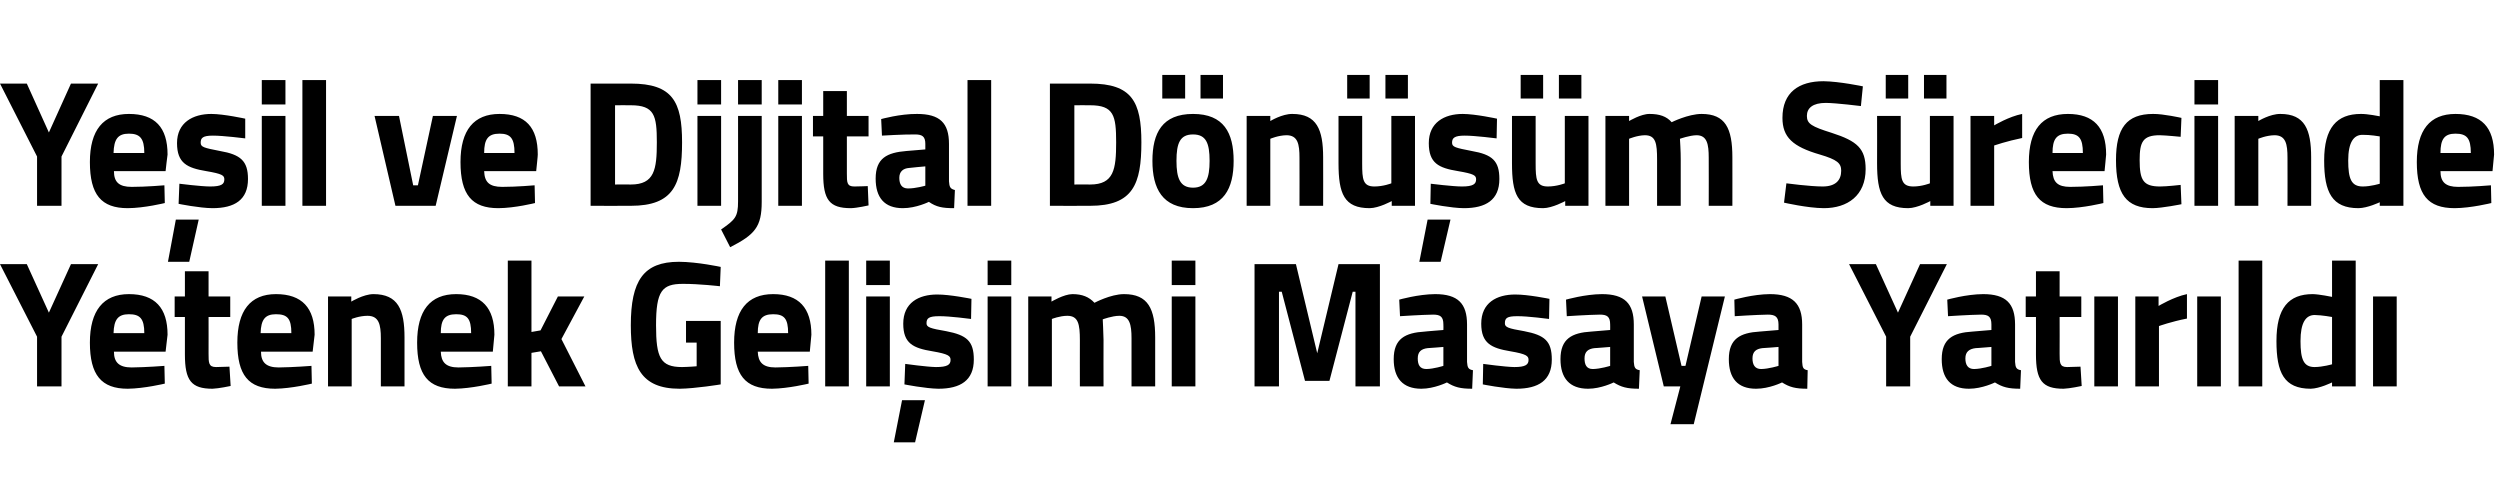 <?xml version="1.0" standalone="no"?><!DOCTYPE svg PUBLIC "-//W3C//DTD SVG 1.1//EN" "http://www.w3.org/Graphics/SVG/1.1/DTD/svg11.dtd"><svg xmlns="http://www.w3.org/2000/svg" version="1.1" width="634.1px" height="124.4px" viewBox="0 -13 634.1 124.4" style="top:-13px">  <desc>Ye il ve Dijital D n m S recinde Yetenek Geli imi Masaya Yat r ld</desc>  <defs/>  <g id="Polygon391516">    <path d="M 15.6 85 L 9.4 85 L 9.4 72.4 L 0 54 L 6.8 54 L 12.4 66.3 L 18 54 L 24.9 54 L 15.6 72.4 L 15.6 85 Z M 41.7 79.8 L 41.8 84.3 C 41.8 84.3 36.61 85.55 32.4 85.6 C 25.7 85.6 22.8 82.1 22.8 73.9 C 22.8 65.8 26.2 61.6 32.7 61.6 C 39.3 61.6 42.5 65.1 42.5 71.9 C 42.47 71.95 42 76.2 42 76.2 C 42 76.2 28.87 76.19 28.9 76.2 C 28.9 78.9 30.2 80.2 33.4 80.2 C 37.06 80.16 41.7 79.8 41.7 79.8 Z M 36.6 71.5 C 36.6 67.8 35.5 66.7 32.7 66.7 C 29.9 66.7 28.9 68.1 28.8 71.5 C 28.8 71.5 36.6 71.5 36.6 71.5 Z M 52.9 67.4 C 52.9 67.4 52.92 76.74 52.9 76.7 C 52.9 79 52.9 80.1 54.8 80.1 C 56.05 80.07 58.2 80 58.2 80 L 58.5 84.9 C 58.5 84.9 55.47 85.55 53.9 85.6 C 48.5 85.6 46.9 83.5 46.9 76.9 C 46.92 76.88 46.9 67.4 46.9 67.4 L 44.3 67.4 L 44.3 62.2 L 46.9 62.2 L 46.9 55.8 L 52.9 55.8 L 52.9 62.2 L 58.4 62.2 L 58.4 67.4 L 52.9 67.4 Z M 79 79.8 L 79.1 84.3 C 79.1 84.3 73.93 85.55 69.8 85.6 C 63 85.6 60.2 82.1 60.2 73.9 C 60.2 65.8 63.5 61.6 70 61.6 C 76.6 61.6 79.8 65.1 79.8 71.9 C 79.79 71.95 79.3 76.2 79.3 76.2 C 79.3 76.2 66.19 76.19 66.2 76.2 C 66.2 78.9 67.5 80.2 70.7 80.2 C 74.38 80.16 79 79.8 79 79.8 Z M 73.9 71.5 C 73.9 67.8 72.9 66.7 70 66.7 C 67.2 66.7 66.2 68.1 66.1 71.5 C 66.1 71.5 73.9 71.5 73.9 71.5 Z M 83.2 85 L 83.2 62.2 L 89.1 62.2 L 89.1 63.5 C 89.1 63.5 92.15 61.63 94.7 61.6 C 101 61.6 102.6 65.6 102.6 72.6 C 102.58 72.63 102.6 85 102.6 85 L 96.6 85 C 96.6 85 96.58 72.82 96.6 72.8 C 96.6 69.3 96.1 67.1 93.2 67.1 C 91.12 67.11 89.2 67.9 89.2 67.9 L 89.2 85 L 83.2 85 Z M 124.6 79.8 L 124.7 84.3 C 124.7 84.3 119.56 85.55 115.4 85.6 C 108.6 85.6 105.8 82.1 105.8 73.9 C 105.8 65.8 109.1 61.6 115.7 61.6 C 122.2 61.6 125.4 65.1 125.4 71.9 C 125.42 71.95 125 76.2 125 76.2 C 125 76.2 111.82 76.19 111.8 76.2 C 111.9 78.9 113.1 80.2 116.3 80.2 C 120 80.16 124.6 79.8 124.6 79.8 Z M 119.5 71.5 C 119.5 67.8 118.5 66.7 115.7 66.7 C 112.8 66.7 111.8 68.1 111.8 71.5 C 111.8 71.5 119.5 71.5 119.5 71.5 Z M 128.8 85 L 128.8 53.1 L 134.8 53.1 L 134.8 71.2 L 137.1 70.8 L 141.5 62.2 L 148.2 62.2 L 142.4 73 L 148.5 85 L 141.8 85 L 137.2 76.1 L 134.8 76.5 L 134.8 85 L 128.8 85 Z M 174 68.4 L 182.8 68.4 L 182.8 84.5 C 182.8 84.5 176.42 85.55 172.4 85.6 C 162.5 85.6 160 79.9 160 69.5 C 160 58.2 163.2 53.4 172.2 53.4 C 176.91 53.42 182.8 54.7 182.8 54.7 L 182.6 59.6 C 182.6 59.6 177.27 58.98 173.2 59 C 167.9 59 166.4 60.8 166.4 69.5 C 166.4 77.7 167.5 80.1 173 80.1 C 174.86 80.07 176.7 79.9 176.7 79.9 L 176.7 73.9 L 174 73.9 L 174 68.4 Z M 205 79.8 L 205.1 84.3 C 205.1 84.3 199.96 85.55 195.8 85.6 C 189 85.6 186.2 82.1 186.2 73.9 C 186.2 65.8 189.5 61.6 196.1 61.6 C 202.6 61.6 205.8 65.1 205.8 71.9 C 205.82 71.95 205.4 76.2 205.4 76.2 C 205.4 76.2 192.22 76.19 192.2 76.2 C 192.3 78.9 193.5 80.2 196.7 80.2 C 200.41 80.16 205 79.8 205 79.8 Z M 199.9 71.5 C 199.9 67.8 198.9 66.7 196.1 66.7 C 193.2 66.7 192.2 68.1 192.2 71.5 C 192.2 71.5 199.9 71.5 199.9 71.5 Z M 209.3 53.1 L 215.3 53.1 L 215.3 85 L 209.3 85 L 209.3 53.1 Z M 219.7 62.2 L 225.7 62.2 L 225.7 85 L 219.7 85 L 219.7 62.2 Z M 219.7 53.1 L 225.7 53.1 L 225.7 59.3 L 219.7 59.3 L 219.7 53.1 Z M 226.7 99.2 L 232.1 99.2 L 234.6 88.5 L 228.8 88.5 L 226.7 99.2 Z M 246.3 67.9 C 246.3 67.9 240.76 67.16 238.2 67.2 C 235.6 67.2 235 67.7 235 69 C 235 70 235.9 70.3 240 71 C 245.2 72 247 73.5 247 78.2 C 247 83.5 243.6 85.6 238 85.6 C 234.72 85.55 229.4 84.5 229.4 84.5 L 229.6 79.3 C 229.6 79.3 235.17 80.07 237.4 80.1 C 240.3 80.1 241.1 79.5 241.1 78.3 C 241.1 77.3 240.6 76.8 236.5 76.1 C 231.6 75.3 229.1 74.1 229.1 69.1 C 229.1 63.8 233 61.7 237.7 61.7 C 240.94 61.68 246.4 62.8 246.4 62.8 L 246.3 67.9 Z M 250.5 62.2 L 256.5 62.2 L 256.5 85 L 250.5 85 L 250.5 62.2 Z M 250.5 53.1 L 256.5 53.1 L 256.5 59.3 L 250.5 59.3 L 250.5 53.1 Z M 260.8 85 L 260.8 62.2 L 266.7 62.2 L 266.7 63.5 C 266.7 63.5 269.81 61.63 272 61.6 C 274.5 61.6 276.2 62.3 277.6 63.8 C 277.6 63.8 281.7 61.6 285.1 61.6 C 291.2 61.6 293 65.3 293 72.6 C 292.98 72.63 293 85 293 85 L 287 85 C 287 85 286.99 72.82 287 72.8 C 287 69.3 286.5 67.1 283.9 67.1 C 282.07 67.11 279.7 68 279.7 68 C 279.7 68 279.87 71.4 279.9 73.2 C 279.87 73.18 279.9 85 279.9 85 L 273.9 85 C 273.9 85 273.88 73.27 273.9 73.3 C 273.9 69.2 273.5 67.1 270.7 67.1 C 268.78 67.11 266.8 67.9 266.8 67.9 L 266.8 85 L 260.8 85 Z M 297.2 62.2 L 303.2 62.2 L 303.2 85 L 297.2 85 L 297.2 62.2 Z M 297.2 53.1 L 303.2 53.1 L 303.2 59.3 L 297.2 59.3 L 297.2 53.1 Z M 318.2 54 L 328.7 54 L 334.1 76.6 L 339.5 54 L 350 54 L 350 85 L 343.8 85 L 343.8 61 L 343.1 61 L 337.2 83.6 L 331 83.6 L 325.1 61 L 324.4 61 L 324.4 85 L 318.2 85 L 318.2 54 Z M 372.1 78.8 C 372.2 80.2 372.4 80.7 373.6 80.9 C 373.6 80.9 373.4 85.6 373.4 85.6 C 370.4 85.6 368.9 85.2 367 84 C 367 84 363.8 85.6 360.5 85.6 C 355.8 85.6 353.5 82.9 353.5 78.1 C 353.5 72.9 356.4 71.4 361.4 71.1 C 361.35 71.08 366.1 70.7 366.1 70.7 C 366.1 70.7 366.14 69.3 366.1 69.3 C 366.1 67.3 365.3 66.8 363.5 66.8 C 360.55 66.84 355.1 67.2 355.1 67.2 L 354.9 63 C 354.9 63 359.7 61.63 364 61.6 C 369.8 61.6 372.1 64 372.1 69.3 C 372.1 69.3 372.1 78.8 372.1 78.8 Z M 362.1 75.3 C 360.5 75.5 359.6 76.2 359.6 77.9 C 359.6 79.5 360.1 80.6 361.8 80.6 C 363.68 80.57 366.1 79.8 366.1 79.8 L 366.1 75 C 366.1 75 362.07 75.33 362.1 75.3 Z M 392.9 67.9 C 392.9 67.9 387.38 67.16 384.8 67.2 C 382.2 67.2 381.7 67.7 381.7 69 C 381.7 70 382.5 70.3 386.6 71 C 391.8 72 393.6 73.5 393.6 78.2 C 393.6 83.5 390.2 85.6 384.6 85.6 C 381.34 85.55 376.1 84.5 376.1 84.5 L 376.2 79.3 C 376.2 79.3 381.78 80.07 384.1 80.1 C 386.9 80.1 387.7 79.5 387.7 78.3 C 387.7 77.3 387.2 76.8 383.1 76.1 C 378.3 75.3 375.7 74.1 375.7 69.1 C 375.7 63.8 379.6 61.7 384.3 61.7 C 387.56 61.68 393 62.8 393 62.8 L 392.9 67.9 Z M 414.4 78.8 C 414.5 80.2 414.7 80.7 415.9 80.9 C 415.9 80.9 415.7 85.6 415.7 85.6 C 412.7 85.6 411.2 85.2 409.3 84 C 409.3 84 406.1 85.6 402.8 85.6 C 398.1 85.6 395.8 82.9 395.8 78.1 C 395.8 72.9 398.7 71.4 403.6 71.1 C 403.64 71.08 408.4 70.7 408.4 70.7 C 408.4 70.7 408.43 69.3 408.4 69.3 C 408.4 67.3 407.6 66.8 405.8 66.8 C 402.84 66.84 397.4 67.2 397.4 67.2 L 397.2 63 C 397.2 63 401.99 61.63 406.3 61.6 C 412.1 61.6 414.4 64 414.4 69.3 C 414.4 69.3 414.4 78.8 414.4 78.8 Z M 404.4 75.3 C 402.8 75.5 401.9 76.2 401.9 77.9 C 401.9 79.5 402.4 80.6 404 80.6 C 405.97 80.57 408.4 79.8 408.4 79.8 L 408.4 75 C 408.4 75 404.36 75.33 404.4 75.3 Z M 422.4 62.2 L 426.5 79.8 L 427.5 79.8 L 431.6 62.2 L 437.5 62.2 L 429.6 94.6 L 423.7 94.6 L 426.2 85 L 422 85 L 416.5 62.2 L 422.4 62.2 Z M 457.1 78.8 C 457.2 80.2 457.3 80.7 458.5 80.9 C 458.5 80.9 458.4 85.6 458.4 85.6 C 455.4 85.6 453.9 85.2 452 84 C 452 84 448.8 85.6 445.4 85.6 C 440.7 85.6 438.5 82.9 438.5 78.1 C 438.5 72.9 441.4 71.4 446.3 71.1 C 446.29 71.08 451.1 70.7 451.1 70.7 C 451.1 70.7 451.08 69.3 451.1 69.3 C 451.1 67.3 450.2 66.8 448.4 66.8 C 445.49 66.84 440 67.2 440 67.2 L 439.9 63 C 439.9 63 444.64 61.63 448.9 61.6 C 454.7 61.6 457.1 64 457.1 69.3 C 457.1 69.3 457.1 78.8 457.1 78.8 Z M 447 75.3 C 445.4 75.5 444.5 76.2 444.5 77.9 C 444.5 79.5 445.1 80.6 446.7 80.6 C 448.62 80.57 451.1 79.8 451.1 79.8 L 451.1 75 C 451.1 75 447.01 75.33 447 75.3 Z M 484.5 85 L 478.4 85 L 478.4 72.4 L 469 54 L 475.8 54 L 481.4 66.3 L 487 54 L 493.8 54 L 484.5 72.4 L 484.5 85 Z M 511.1 78.8 C 511.2 80.2 511.4 80.7 512.6 80.9 C 512.6 80.9 512.4 85.6 512.4 85.6 C 509.4 85.6 507.9 85.2 506 84 C 506 84 502.8 85.6 499.4 85.6 C 494.7 85.6 492.5 82.9 492.5 78.1 C 492.5 72.9 495.4 71.4 500.3 71.1 C 500.34 71.08 505.1 70.7 505.1 70.7 C 505.1 70.7 505.12 69.3 505.1 69.3 C 505.1 67.3 504.3 66.8 502.5 66.8 C 499.53 66.84 494.1 67.2 494.1 67.2 L 493.9 63 C 493.9 63 498.68 61.63 503 61.6 C 508.8 61.6 511.1 64 511.1 69.3 C 511.1 69.3 511.1 78.8 511.1 78.8 Z M 501.1 75.3 C 499.5 75.5 498.5 76.2 498.5 77.9 C 498.5 79.5 499.1 80.6 500.7 80.6 C 502.66 80.57 505.1 79.8 505.1 79.8 L 505.1 75 C 505.1 75 501.05 75.33 501.1 75.3 Z M 522.4 67.4 C 522.4 67.4 522.43 76.74 522.4 76.7 C 522.4 79 522.4 80.1 524.3 80.1 C 525.56 80.07 527.7 80 527.7 80 L 528 84.9 C 528 84.9 524.98 85.55 523.4 85.6 C 518 85.6 516.4 83.5 516.4 76.9 C 516.43 76.88 516.4 67.4 516.4 67.4 L 513.8 67.4 L 513.8 62.2 L 516.4 62.2 L 516.4 55.8 L 522.4 55.8 L 522.4 62.2 L 527.9 62.2 L 527.9 67.4 L 522.4 67.4 Z M 531.2 62.2 L 537.2 62.2 L 537.2 85 L 531.2 85 L 531.2 62.2 Z M 541.6 62.2 L 547.5 62.2 L 547.5 64.6 C 547.5 64.6 551.27 62.32 554.7 61.6 C 554.7 61.6 554.7 67.8 554.7 67.8 C 550.74 68.57 547.6 69.7 547.6 69.7 L 547.6 85 L 541.6 85 L 541.6 62.2 Z M 557.3 62.2 L 563.3 62.2 L 563.3 85 L 557.3 85 L 557.3 62.2 Z M 567.8 53.1 L 573.8 53.1 L 573.8 85 L 567.8 85 L 567.8 53.1 Z M 597.5 85 L 591.5 85 L 591.5 84 C 591.5 84 588.37 85.55 586.1 85.6 C 579.3 85.6 577.4 81.5 577.4 73.5 C 577.4 65.1 580.5 61.6 586.6 61.6 C 588.28 61.63 591.5 62.3 591.5 62.3 L 591.5 53.1 L 597.5 53.1 L 597.5 85 Z M 591.5 79.4 L 591.5 67.4 C 591.5 67.4 589 66.93 587.1 66.9 C 584.8 66.9 583.5 68.9 583.5 73.5 C 583.5 78.2 584.3 80.1 587.1 80.1 C 589.22 80.07 591.5 79.4 591.5 79.4 Z M 601.9 62.2 L 607.9 62.2 L 607.9 85 L 601.9 85 L 601.9 62.2 Z " stroke="none" fill="#000"/>  </g>  <g id="Polygon391515">    <path d="M 15.6 39.2 L 9.4 39.2 L 9.4 26.7 L 0 8.2 L 6.8 8.2 L 12.4 20.6 L 18 8.2 L 24.9 8.2 L 15.6 26.7 L 15.6 39.2 Z M 41.7 34 L 41.8 38.5 C 41.8 38.5 36.61 39.78 32.4 39.8 C 25.7 39.8 22.8 36.4 22.8 28.1 C 22.8 20 26.2 15.9 32.7 15.9 C 39.3 15.9 42.5 19.3 42.5 26.2 C 42.47 26.18 42 30.4 42 30.4 C 42 30.4 28.87 30.42 28.9 30.4 C 28.9 33.2 30.2 34.4 33.4 34.4 C 37.06 34.4 41.7 34 41.7 34 Z M 36.6 25.8 C 36.6 22.1 35.5 20.9 32.7 20.9 C 29.9 20.9 28.9 22.3 28.8 25.8 C 28.8 25.8 36.6 25.8 36.6 25.8 Z M 42.6 53.4 L 48 53.4 L 50.4 42.7 L 44.6 42.7 L 42.6 53.4 Z M 62.2 22.1 C 62.2 22.1 56.6 21.39 54 21.4 C 51.4 21.4 50.9 22 50.9 23.2 C 50.9 24.3 51.7 24.5 55.8 25.3 C 61 26.2 62.9 27.8 62.9 32.4 C 62.9 37.7 59.5 39.8 53.9 39.8 C 50.56 39.78 45.3 38.7 45.3 38.7 L 45.5 33.6 C 45.5 33.6 51.01 34.3 53.3 34.3 C 56.2 34.3 56.9 33.7 56.9 32.5 C 56.9 31.5 56.4 31.1 52.3 30.4 C 47.5 29.6 44.9 28.4 44.9 23.3 C 44.9 18.1 48.9 15.9 53.6 15.9 C 56.78 15.91 62.2 17.1 62.2 17.1 L 62.2 22.1 Z M 66.4 16.4 L 72.4 16.4 L 72.4 39.2 L 66.4 39.2 L 66.4 16.4 Z M 66.4 7.3 L 72.4 7.3 L 72.4 13.5 L 66.4 13.5 L 66.4 7.3 Z M 76.7 7.3 L 82.7 7.3 L 82.7 39.2 L 76.7 39.2 L 76.7 7.3 Z M 101.2 16.4 L 104.8 34 L 106 34 L 109.8 16.4 L 115.9 16.4 L 110.5 39.2 L 100.3 39.2 L 95 16.4 L 101.2 16.4 Z M 135.6 34 L 135.7 38.5 C 135.7 38.5 130.59 39.78 126.4 39.8 C 119.7 39.8 116.8 36.4 116.8 28.1 C 116.8 20 120.2 15.9 126.7 15.9 C 133.3 15.9 136.4 19.3 136.4 26.2 C 136.45 26.18 136 30.4 136 30.4 C 136 30.4 122.85 30.42 122.8 30.4 C 122.9 33.2 124.1 34.4 127.4 34.4 C 131.04 34.4 135.6 34 135.6 34 Z M 130.5 25.8 C 130.5 22.1 129.5 20.9 126.7 20.9 C 123.8 20.9 122.8 22.3 122.8 25.8 C 122.8 25.8 130.5 25.8 130.5 25.8 Z M 149.8 39.2 L 149.8 8.2 C 149.8 8.2 160.03 8.2 160 8.2 C 170.6 8.2 173 12.8 173 23.1 C 173 33.7 170.9 39.2 160 39.2 C 160.03 39.23 149.8 39.2 149.8 39.2 Z M 160 13.7 C 160.03 13.67 156 13.7 156 13.7 L 156 33.8 C 156 33.8 160.03 33.76 160 33.8 C 166 33.8 166.6 30 166.6 23.1 C 166.6 16.3 166 13.7 160 13.7 Z M 176.9 16.4 L 182.9 16.4 L 182.9 39.2 L 176.9 39.2 L 176.9 16.4 Z M 176.9 7.3 L 182.9 7.3 L 182.9 13.5 L 176.9 13.5 L 176.9 7.3 Z M 187.2 16.4 L 193.2 16.4 C 193.2 16.4 193.21 38.18 193.2 38.2 C 193.2 44.5 191.5 46.5 185.2 49.7 C 185.2 49.7 182.9 45.2 182.9 45.2 C 186.5 42.7 187.2 42 187.2 38.1 C 187.22 38.14 187.2 16.4 187.2 16.4 Z M 187.2 7.3 L 193.2 7.3 L 193.2 13.5 L 187.2 13.5 L 187.2 7.3 Z M 197.4 16.4 L 203.4 16.4 L 203.4 39.2 L 197.4 39.2 L 197.4 16.4 Z M 197.4 7.3 L 203.4 7.3 L 203.4 13.5 L 197.4 13.5 L 197.4 7.3 Z M 214.8 21.6 C 214.8 21.6 214.8 30.97 214.8 31 C 214.8 33.3 214.8 34.3 216.7 34.3 C 217.93 34.3 220.1 34.2 220.1 34.2 L 220.3 39.1 C 220.3 39.1 217.34 39.78 215.8 39.8 C 210.4 39.8 208.8 37.7 208.8 31.1 C 208.8 31.11 208.8 21.6 208.8 21.6 L 206.2 21.6 L 206.2 16.4 L 208.8 16.4 L 208.8 10.1 L 214.8 10.1 L 214.8 16.4 L 220.3 16.4 L 220.3 21.6 L 214.8 21.6 Z M 240.7 33 C 240.8 34.4 241 34.9 242.2 35.2 C 242.2 35.2 242 39.8 242 39.8 C 239 39.8 237.5 39.5 235.6 38.2 C 235.6 38.2 232.4 39.8 229 39.8 C 224.3 39.8 222.1 37.1 222.1 32.3 C 222.1 27.1 225 25.7 229.9 25.3 C 229.93 25.31 234.7 24.9 234.7 24.9 C 234.7 24.9 234.71 23.53 234.7 23.5 C 234.7 21.6 233.9 21.1 232.1 21.1 C 229.12 21.07 223.7 21.4 223.7 21.4 L 223.5 17.2 C 223.5 17.2 228.27 15.86 232.6 15.9 C 238.4 15.9 240.7 18.2 240.7 23.5 C 240.7 23.5 240.7 33 240.7 33 Z M 230.6 29.6 C 229.1 29.7 228.1 30.5 228.1 32.1 C 228.1 33.7 228.7 34.8 230.3 34.8 C 232.25 34.81 234.7 34.1 234.7 34.1 L 234.7 29.2 C 234.7 29.2 230.64 29.56 230.6 29.6 Z M 245.4 7.3 L 251.4 7.3 L 251.4 39.2 L 245.4 39.2 L 245.4 7.3 Z M 266.3 39.2 L 266.3 8.2 C 266.3 8.2 276.53 8.2 276.5 8.2 C 287.1 8.2 289.5 12.8 289.5 23.1 C 289.5 33.7 287.4 39.2 276.5 39.2 C 276.53 39.23 266.3 39.2 266.3 39.2 Z M 276.5 13.7 C 276.53 13.67 272.5 13.7 272.5 13.7 L 272.5 33.8 C 272.5 33.8 276.53 33.76 276.5 33.8 C 282.5 33.8 283.1 30 283.1 23.1 C 283.1 16.3 282.5 13.7 276.5 13.7 Z M 292.3 27.8 C 292.3 34.8 294.8 39.8 302.6 39.8 C 310.4 39.8 312.9 34.8 312.9 27.8 C 312.9 20.7 310.4 15.9 302.6 15.9 C 294.8 15.9 292.3 20.7 292.3 27.8 Z M 298.4 27.8 C 298.4 23.3 299.3 21.1 302.6 21.1 C 305.9 21.1 306.8 23.3 306.8 27.8 C 306.8 32.2 305.9 34.6 302.6 34.6 C 299.3 34.6 298.4 32.2 298.4 27.8 Z M 294.8 6 L 300.6 6 L 300.6 12 L 294.8 12 L 294.8 6 Z M 304.5 6 L 310.2 6 L 310.2 12 L 304.5 12 L 304.5 6 Z M 316.2 39.2 L 316.2 16.4 L 322.2 16.4 L 322.2 17.7 C 322.2 17.7 325.21 15.86 327.8 15.9 C 334 15.9 335.6 19.9 335.6 26.9 C 335.63 26.86 335.6 39.2 335.6 39.2 L 329.6 39.2 C 329.6 39.2 329.63 27.05 329.6 27 C 329.6 23.6 329.2 21.3 326.3 21.3 C 324.18 21.34 322.2 22.2 322.2 22.2 L 322.2 39.2 L 316.2 39.2 Z M 352.9 16.4 L 352.9 33.5 C 352.9 33.5 350.89 34.3 348.6 34.3 C 345.7 34.3 345.5 32.5 345.5 28.5 C 345.52 28.46 345.5 16.4 345.5 16.4 L 339.5 16.4 C 339.5 16.4 339.52 28.37 339.5 28.4 C 339.5 36.1 340.9 39.8 347.4 39.8 C 349.77 39.78 353 38 353 38 L 353 39.2 L 358.9 39.2 L 358.9 16.4 L 352.9 16.4 Z M 341.7 6 L 347.4 6 L 347.4 12 L 341.7 12 L 341.7 6 Z M 351.4 6 L 357.1 6 L 357.1 12 L 351.4 12 L 351.4 6 Z M 360 53.4 L 365.4 53.4 L 367.9 42.7 L 362.1 42.7 L 360 53.4 Z M 379.6 22.1 C 379.6 22.1 374.07 21.39 371.5 21.4 C 368.9 21.4 368.3 22 368.3 23.2 C 368.3 24.3 369.2 24.5 373.3 25.3 C 378.5 26.2 380.3 27.8 380.3 32.4 C 380.3 37.7 376.9 39.8 371.3 39.8 C 368.03 39.78 362.8 38.7 362.8 38.7 L 362.9 33.6 C 362.9 33.6 368.48 34.3 370.8 34.3 C 373.6 34.3 374.4 33.7 374.4 32.5 C 374.4 31.5 373.9 31.1 369.8 30.4 C 364.9 29.6 362.4 28.4 362.4 23.3 C 362.4 18.1 366.3 15.9 371 15.9 C 374.25 15.91 379.7 17.1 379.7 17.1 L 379.6 22.1 Z M 396.9 16.4 L 396.9 33.5 C 396.9 33.5 394.87 34.3 392.6 34.3 C 389.7 34.3 389.5 32.5 389.5 28.5 C 389.5 28.46 389.5 16.4 389.5 16.4 L 383.5 16.4 C 383.5 16.4 383.5 28.37 383.5 28.4 C 383.5 36.1 384.8 39.8 391.4 39.8 C 393.75 39.78 397 38 397 38 L 397 39.2 L 402.9 39.2 L 402.9 16.4 L 396.9 16.4 Z M 385.7 6 L 391.4 6 L 391.4 12 L 385.7 12 L 385.7 6 Z M 395.4 6 L 401.1 6 L 401.1 12 L 395.4 12 L 395.4 6 Z M 407.2 39.2 L 407.2 16.4 L 413.2 16.4 L 413.2 17.7 C 413.2 17.7 416.25 15.86 418.4 15.9 C 420.9 15.9 422.7 16.5 424 18 C 424 18 428.2 15.9 431.6 15.9 C 437.6 15.9 439.4 19.5 439.4 26.9 C 439.42 26.86 439.4 39.2 439.4 39.2 L 433.4 39.2 C 433.4 39.2 433.43 27.05 433.4 27 C 433.4 23.6 433 21.3 430.3 21.3 C 428.51 21.34 426.1 22.2 426.1 22.2 C 426.1 22.2 426.32 25.63 426.3 27.4 C 426.32 27.41 426.3 39.2 426.3 39.2 L 420.3 39.2 C 420.3 39.2 420.32 27.5 420.3 27.5 C 420.3 23.4 420 21.3 417.2 21.3 C 415.22 21.34 413.2 22.2 413.2 22.2 L 413.2 39.2 L 407.2 39.2 Z M 472 13.9 C 472 13.9 465.73 13.12 463.1 13.1 C 459.8 13.1 458.3 14.4 458.3 16.4 C 458.3 18.4 459.5 19.1 464.6 20.7 C 471.1 22.8 473.2 24.7 473.2 29.9 C 473.2 36.6 468.6 39.8 462.6 39.8 C 458.48 39.78 452.5 38.4 452.5 38.4 L 453.1 33.5 C 453.1 33.5 459.11 34.3 462.3 34.3 C 465.6 34.3 467 32.7 467 30.3 C 467 28.4 466 27.5 461.6 26.2 C 454.7 24.2 452.1 21.8 452.1 16.9 C 452.1 10.4 456.3 7.6 462.5 7.6 C 466.58 7.65 472.5 8.9 472.5 8.9 L 472 13.9 Z M 489.5 16.4 L 489.5 33.5 C 489.5 33.5 487.49 34.3 485.3 34.3 C 482.3 34.3 482.1 32.5 482.1 28.5 C 482.12 28.46 482.1 16.4 482.1 16.4 L 476.1 16.4 C 476.1 16.4 476.13 28.37 476.1 28.4 C 476.1 36.1 477.5 39.8 484 39.8 C 486.37 39.78 489.6 38 489.6 38 L 489.6 39.2 L 495.5 39.2 L 495.5 16.4 L 489.5 16.4 Z M 478.3 6 L 484 6 L 484 12 L 478.3 12 L 478.3 6 Z M 488 6 L 493.7 6 L 493.7 12 L 488 12 L 488 6 Z M 499.8 16.4 L 505.8 16.4 L 505.8 18.8 C 505.8 18.8 509.55 16.55 512.9 15.9 C 512.9 15.9 512.9 22 512.9 22 C 509.01 22.8 505.8 23.9 505.8 23.9 L 505.8 39.2 L 499.8 39.2 L 499.8 16.4 Z M 533.4 34 L 533.5 38.5 C 533.5 38.5 528.36 39.78 524.2 39.8 C 517.4 39.8 514.6 36.4 514.6 28.1 C 514.6 20 517.9 15.9 524.5 15.9 C 531 15.9 534.2 19.3 534.2 26.2 C 534.22 26.18 533.8 30.4 533.8 30.4 C 533.8 30.4 520.62 30.42 520.6 30.4 C 520.7 33.2 521.9 34.4 525.1 34.4 C 528.81 34.4 533.4 34 533.4 34 Z M 528.3 25.8 C 528.3 22.1 527.3 20.9 524.5 20.9 C 521.6 20.9 520.6 22.3 520.6 25.8 C 520.6 25.8 528.3 25.8 528.3 25.8 Z M 553.3 16.9 L 553.1 21.7 C 553.1 21.7 549.54 21.34 547.8 21.3 C 543.5 21.3 542.7 23 542.7 27.6 C 542.7 32.7 543.6 34.3 547.9 34.3 C 549.59 34.3 553.1 33.9 553.1 33.9 L 553.3 38.8 C 553.3 38.8 548.47 39.78 546 39.8 C 539.3 39.8 536.7 36.2 536.7 27.6 C 536.7 19.5 539.4 15.9 546.1 15.9 C 548.69 15.86 553.3 16.9 553.3 16.9 Z M 556.6 16.4 L 562.6 16.4 L 562.6 39.2 L 556.6 39.2 L 556.6 16.4 Z M 556.6 7.3 L 562.6 7.3 L 562.6 13.5 L 556.6 13.5 L 556.6 7.3 Z M 566.8 39.2 L 566.8 16.4 L 572.8 16.4 L 572.8 17.7 C 572.8 17.7 575.8 15.86 578.4 15.9 C 584.6 15.9 586.2 19.9 586.2 26.9 C 586.22 26.86 586.2 39.2 586.2 39.2 L 580.2 39.2 C 580.2 39.2 580.23 27.05 580.2 27 C 580.2 23.6 579.8 21.3 576.9 21.3 C 574.77 21.34 572.8 22.2 572.8 22.2 L 572.8 39.2 L 566.8 39.2 Z M 609.6 39.2 L 603.6 39.2 L 603.6 38.3 C 603.6 38.3 600.51 39.78 598.2 39.8 C 591.5 39.8 589.5 35.8 589.5 27.7 C 589.5 19.4 592.7 15.9 598.8 15.9 C 600.42 15.86 603.6 16.5 603.6 16.5 L 603.6 7.3 L 609.6 7.3 L 609.6 39.2 Z M 603.6 33.6 L 603.6 21.6 C 603.6 21.6 601.14 21.16 599.2 21.2 C 597 21.2 595.6 23.1 595.6 27.7 C 595.6 32.4 596.4 34.3 599.3 34.3 C 601.36 34.3 603.6 33.6 603.6 33.6 Z M 631.8 34 L 631.9 38.5 C 631.9 38.5 626.74 39.78 622.6 39.8 C 615.8 39.8 613 36.4 613 28.1 C 613 20 616.3 15.9 622.8 15.9 C 629.4 15.9 632.6 19.3 632.6 26.2 C 632.6 26.18 632.2 30.4 632.2 30.4 C 632.2 30.4 619 30.42 619 30.4 C 619 33.2 620.3 34.4 623.5 34.4 C 627.19 34.4 631.8 34 631.8 34 Z M 626.7 25.8 C 626.7 22.1 625.7 20.9 622.8 20.9 C 620 20.9 619 22.3 619 25.8 C 619 25.8 626.7 25.8 626.7 25.8 Z " stroke="none" fill="#000"/>  </g></svg>